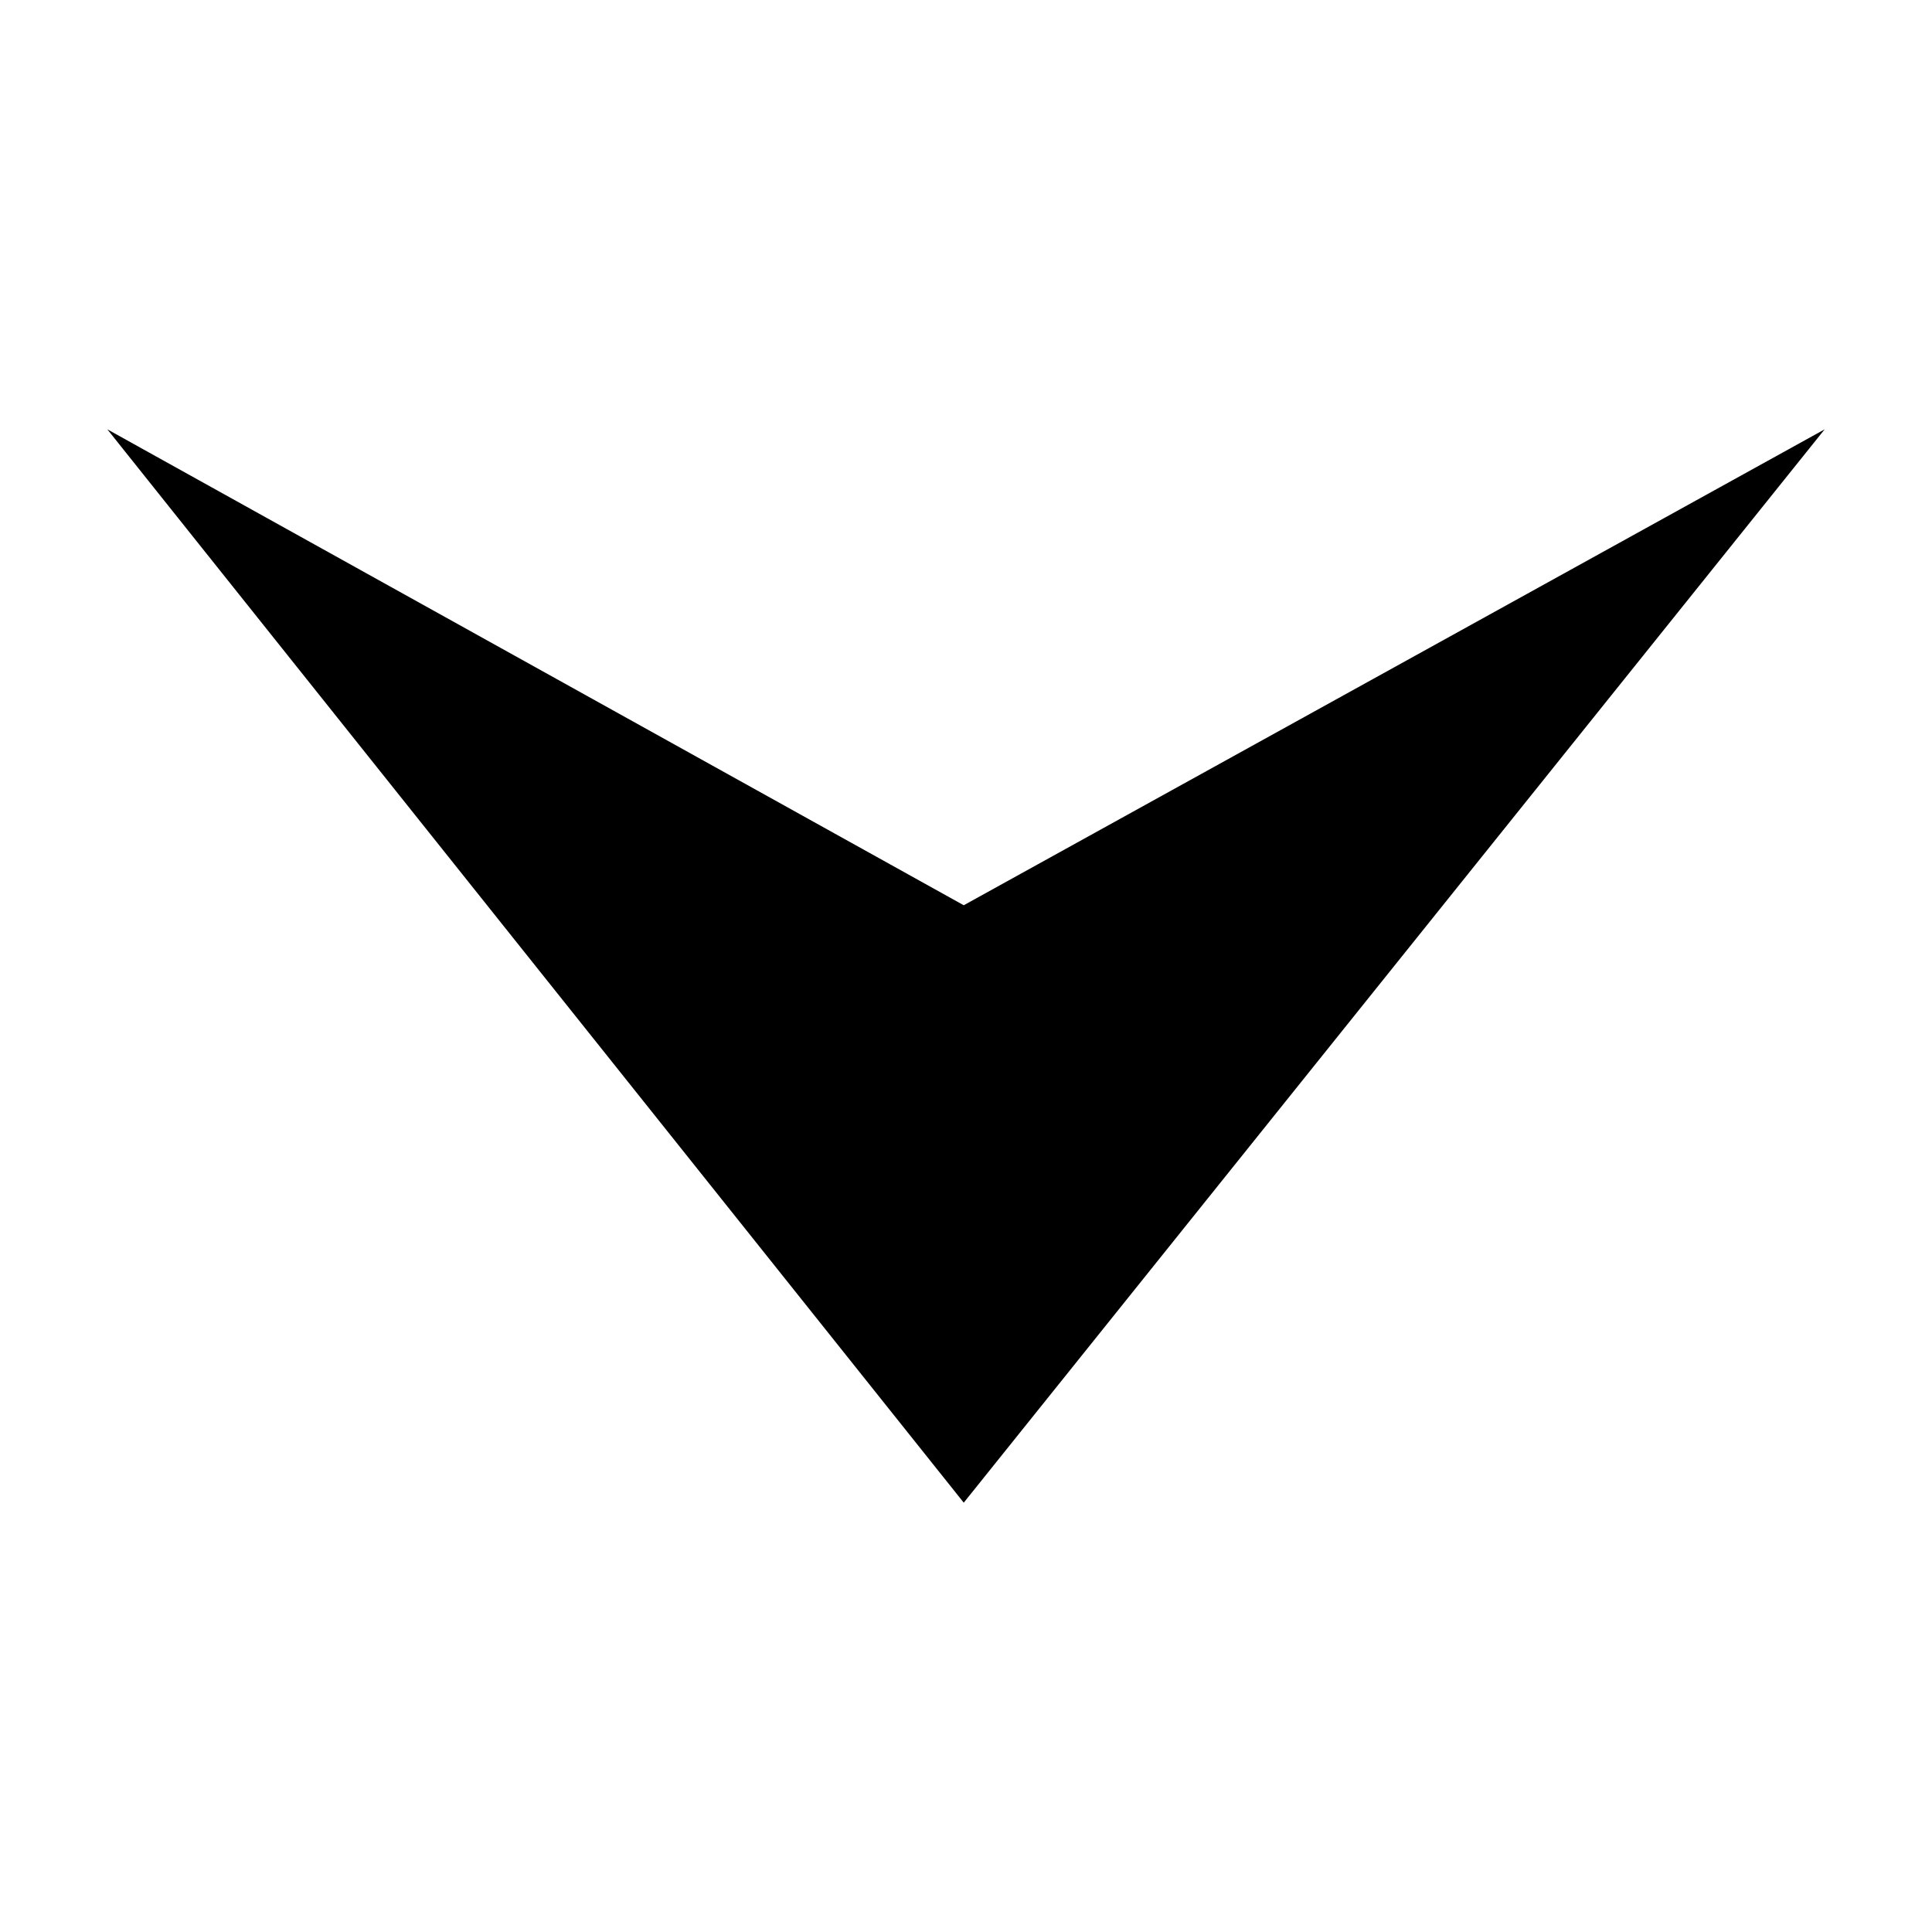 <svg width="18" height="18" viewBox="0 0 18 18" fill="none" xmlns="http://www.w3.org/2000/svg">
<path fill-rule="evenodd" clip-rule="evenodd" d="M1 4L8.979 14L17 4L8.979 8.434L1 4Z" fill="black"/>
</svg>
